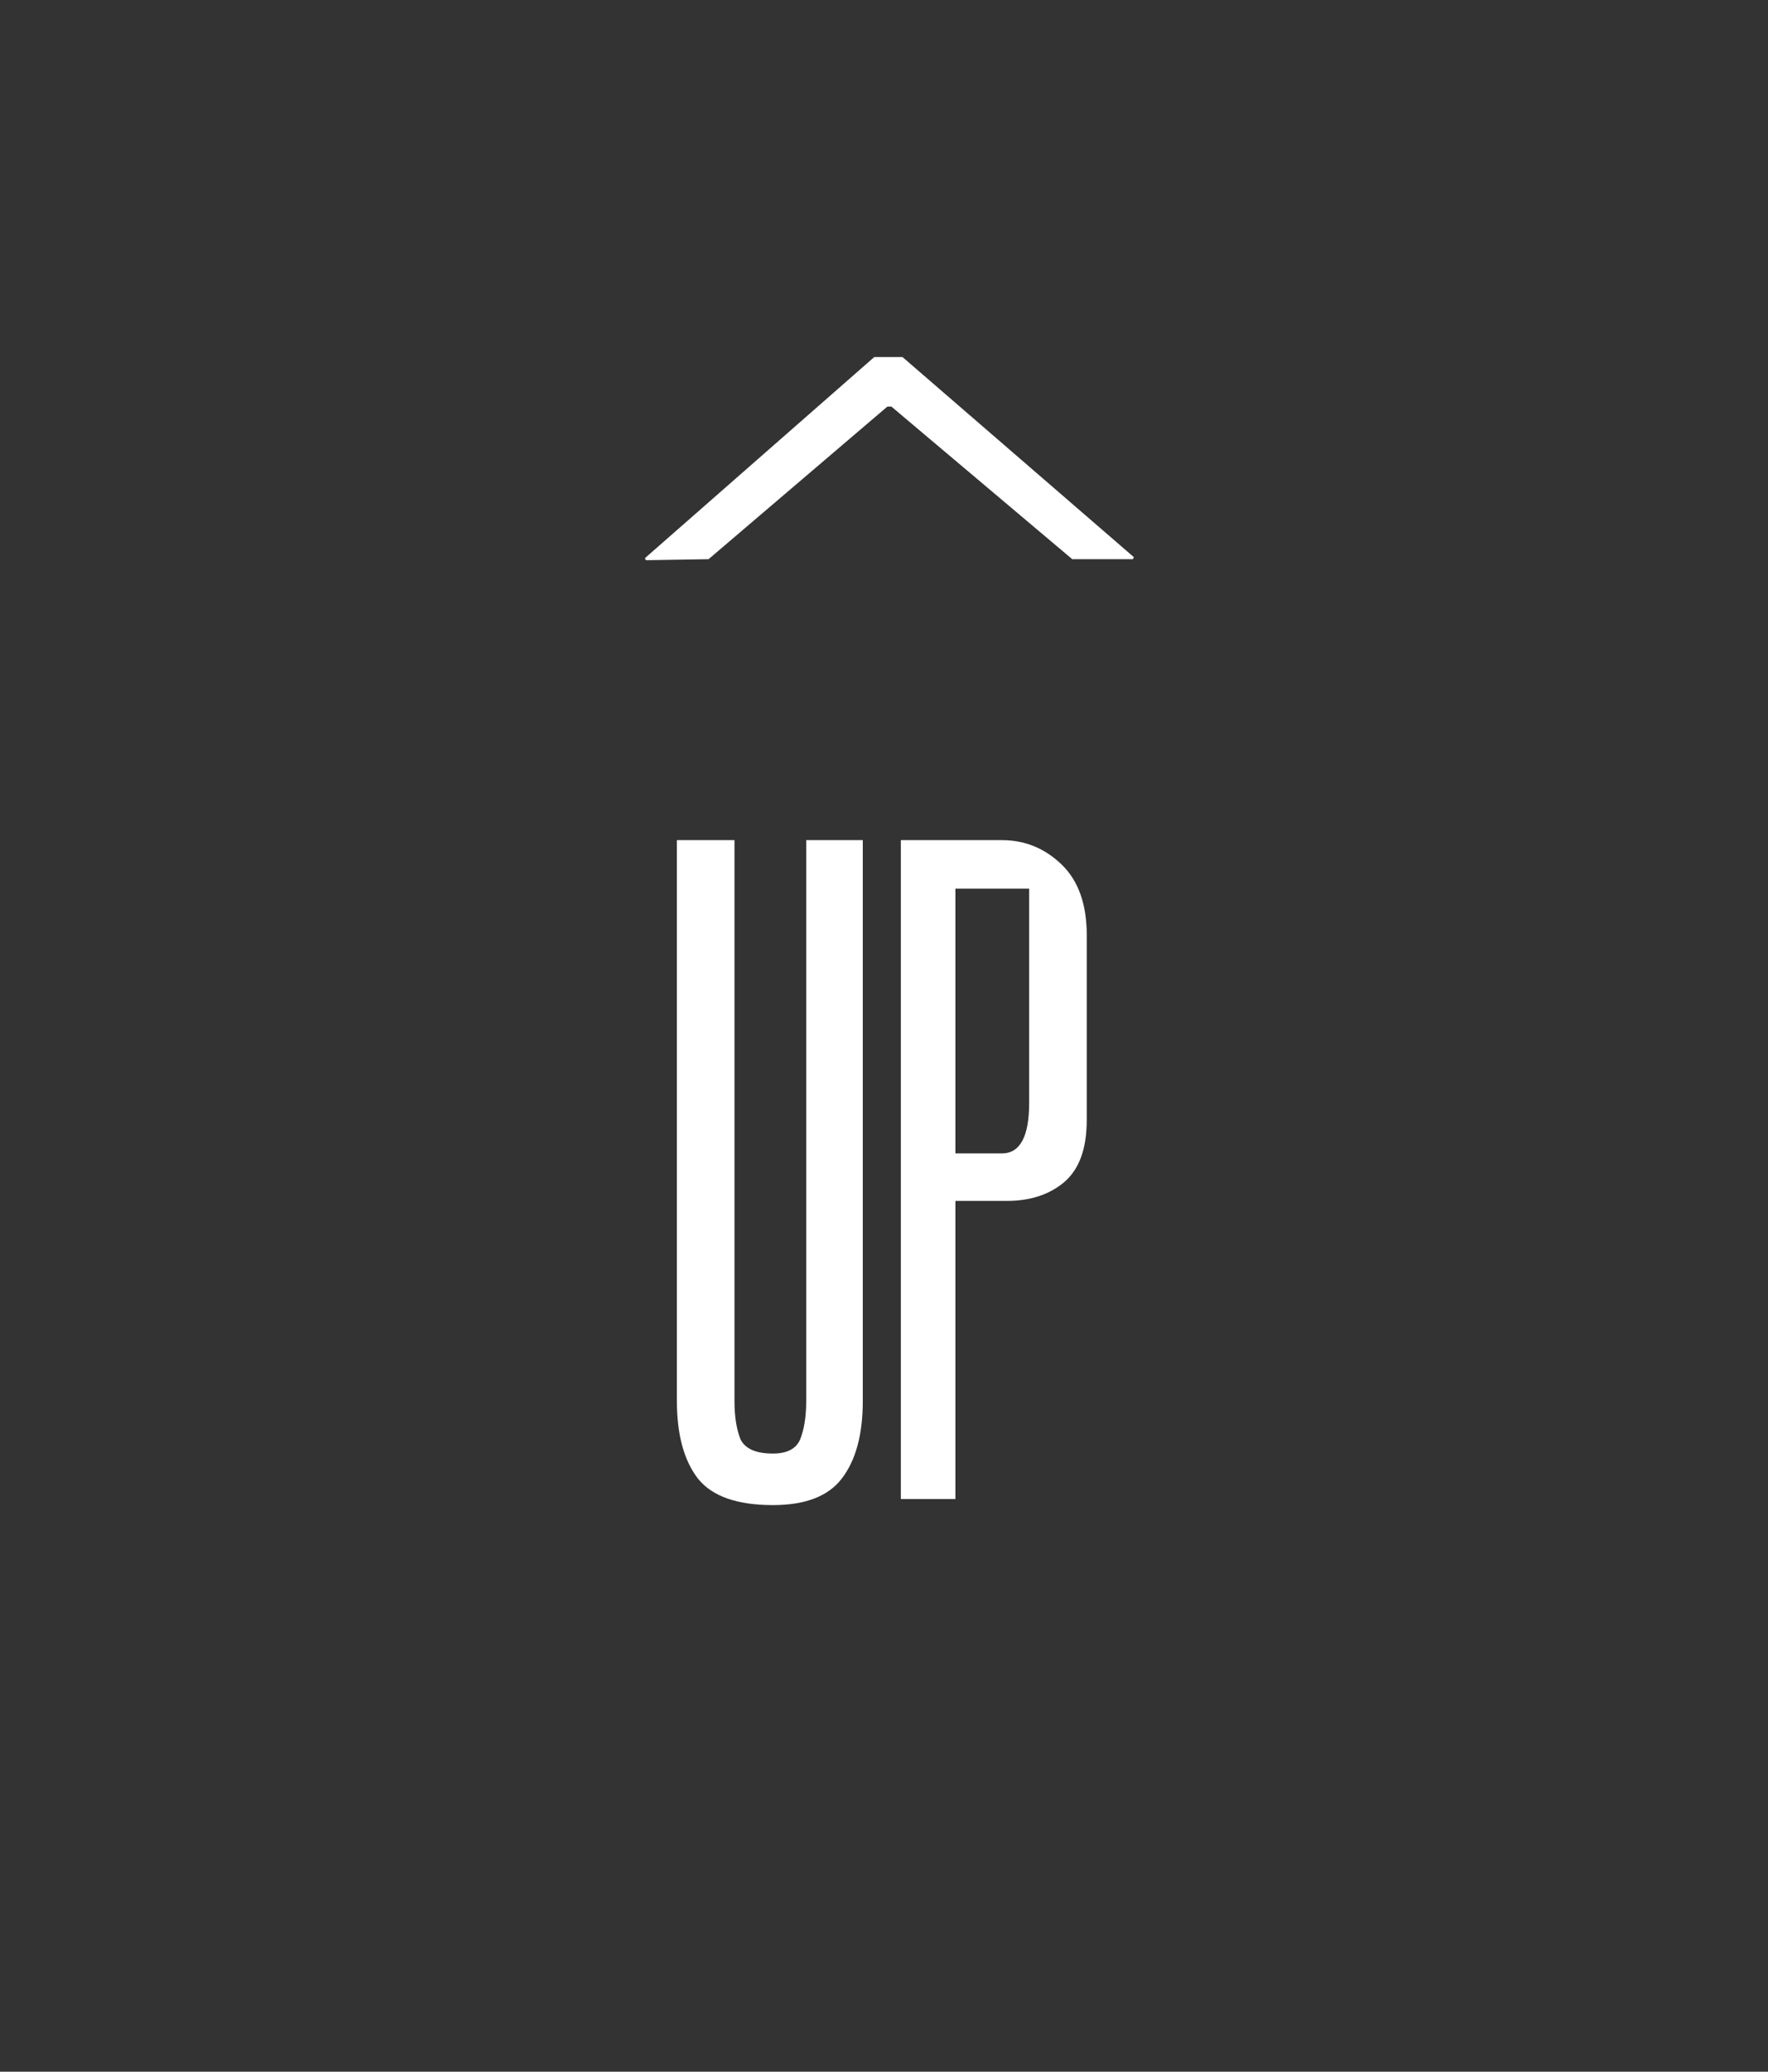 <svg width="105" height="123" viewBox="0 0 105 123" fill="none" xmlns="http://www.w3.org/2000/svg">
<rect x="0" y="0" width="105" height="123" fill="#333333" stroke="none"/>
<path d="M38.36 33.26L38.3 33.14L51.92 21.2L53.6 21.2L67.34 33.08L67.28 33.2L63.68 33.2L52.94 24.14L52.7 24.14L42.08 33.2L38.36 33.26Z" fill="white"/>
<path d="M51.24 83.18C51.24 85.18 50.82 86.72 49.98 87.8C49.18 88.84 47.82 89.36 45.9 89.36C43.78 89.36 42.3 88.84 41.46 87.8C40.62 86.72 40.2 85.18 40.2 83.18V49.88H43.62L43.62 83.18C43.62 84.1 43.74 84.86 43.98 85.46C44.26 86.02 44.9 86.3 45.9 86.3C46.74 86.3 47.28 86.02 47.52 85.46C47.76 84.86 47.88 84.1 47.88 83.18L47.88 49.88H51.24L51.24 83.18ZM56.741 89H53.501L53.501 49.88H59.501C60.861 49.88 62.041 50.36 63.041 51.32C64.041 52.28 64.541 53.68 64.541 55.52V66.5C64.541 68.22 64.081 69.46 63.161 70.22C62.281 70.94 61.161 71.3 59.801 71.3H56.741L56.741 89ZM59.501 68.48C60.581 68.48 61.121 67.48 61.121 65.48L61.121 52.76H56.741L56.741 68.48H59.501Z" fill="white"/>
</svg>
